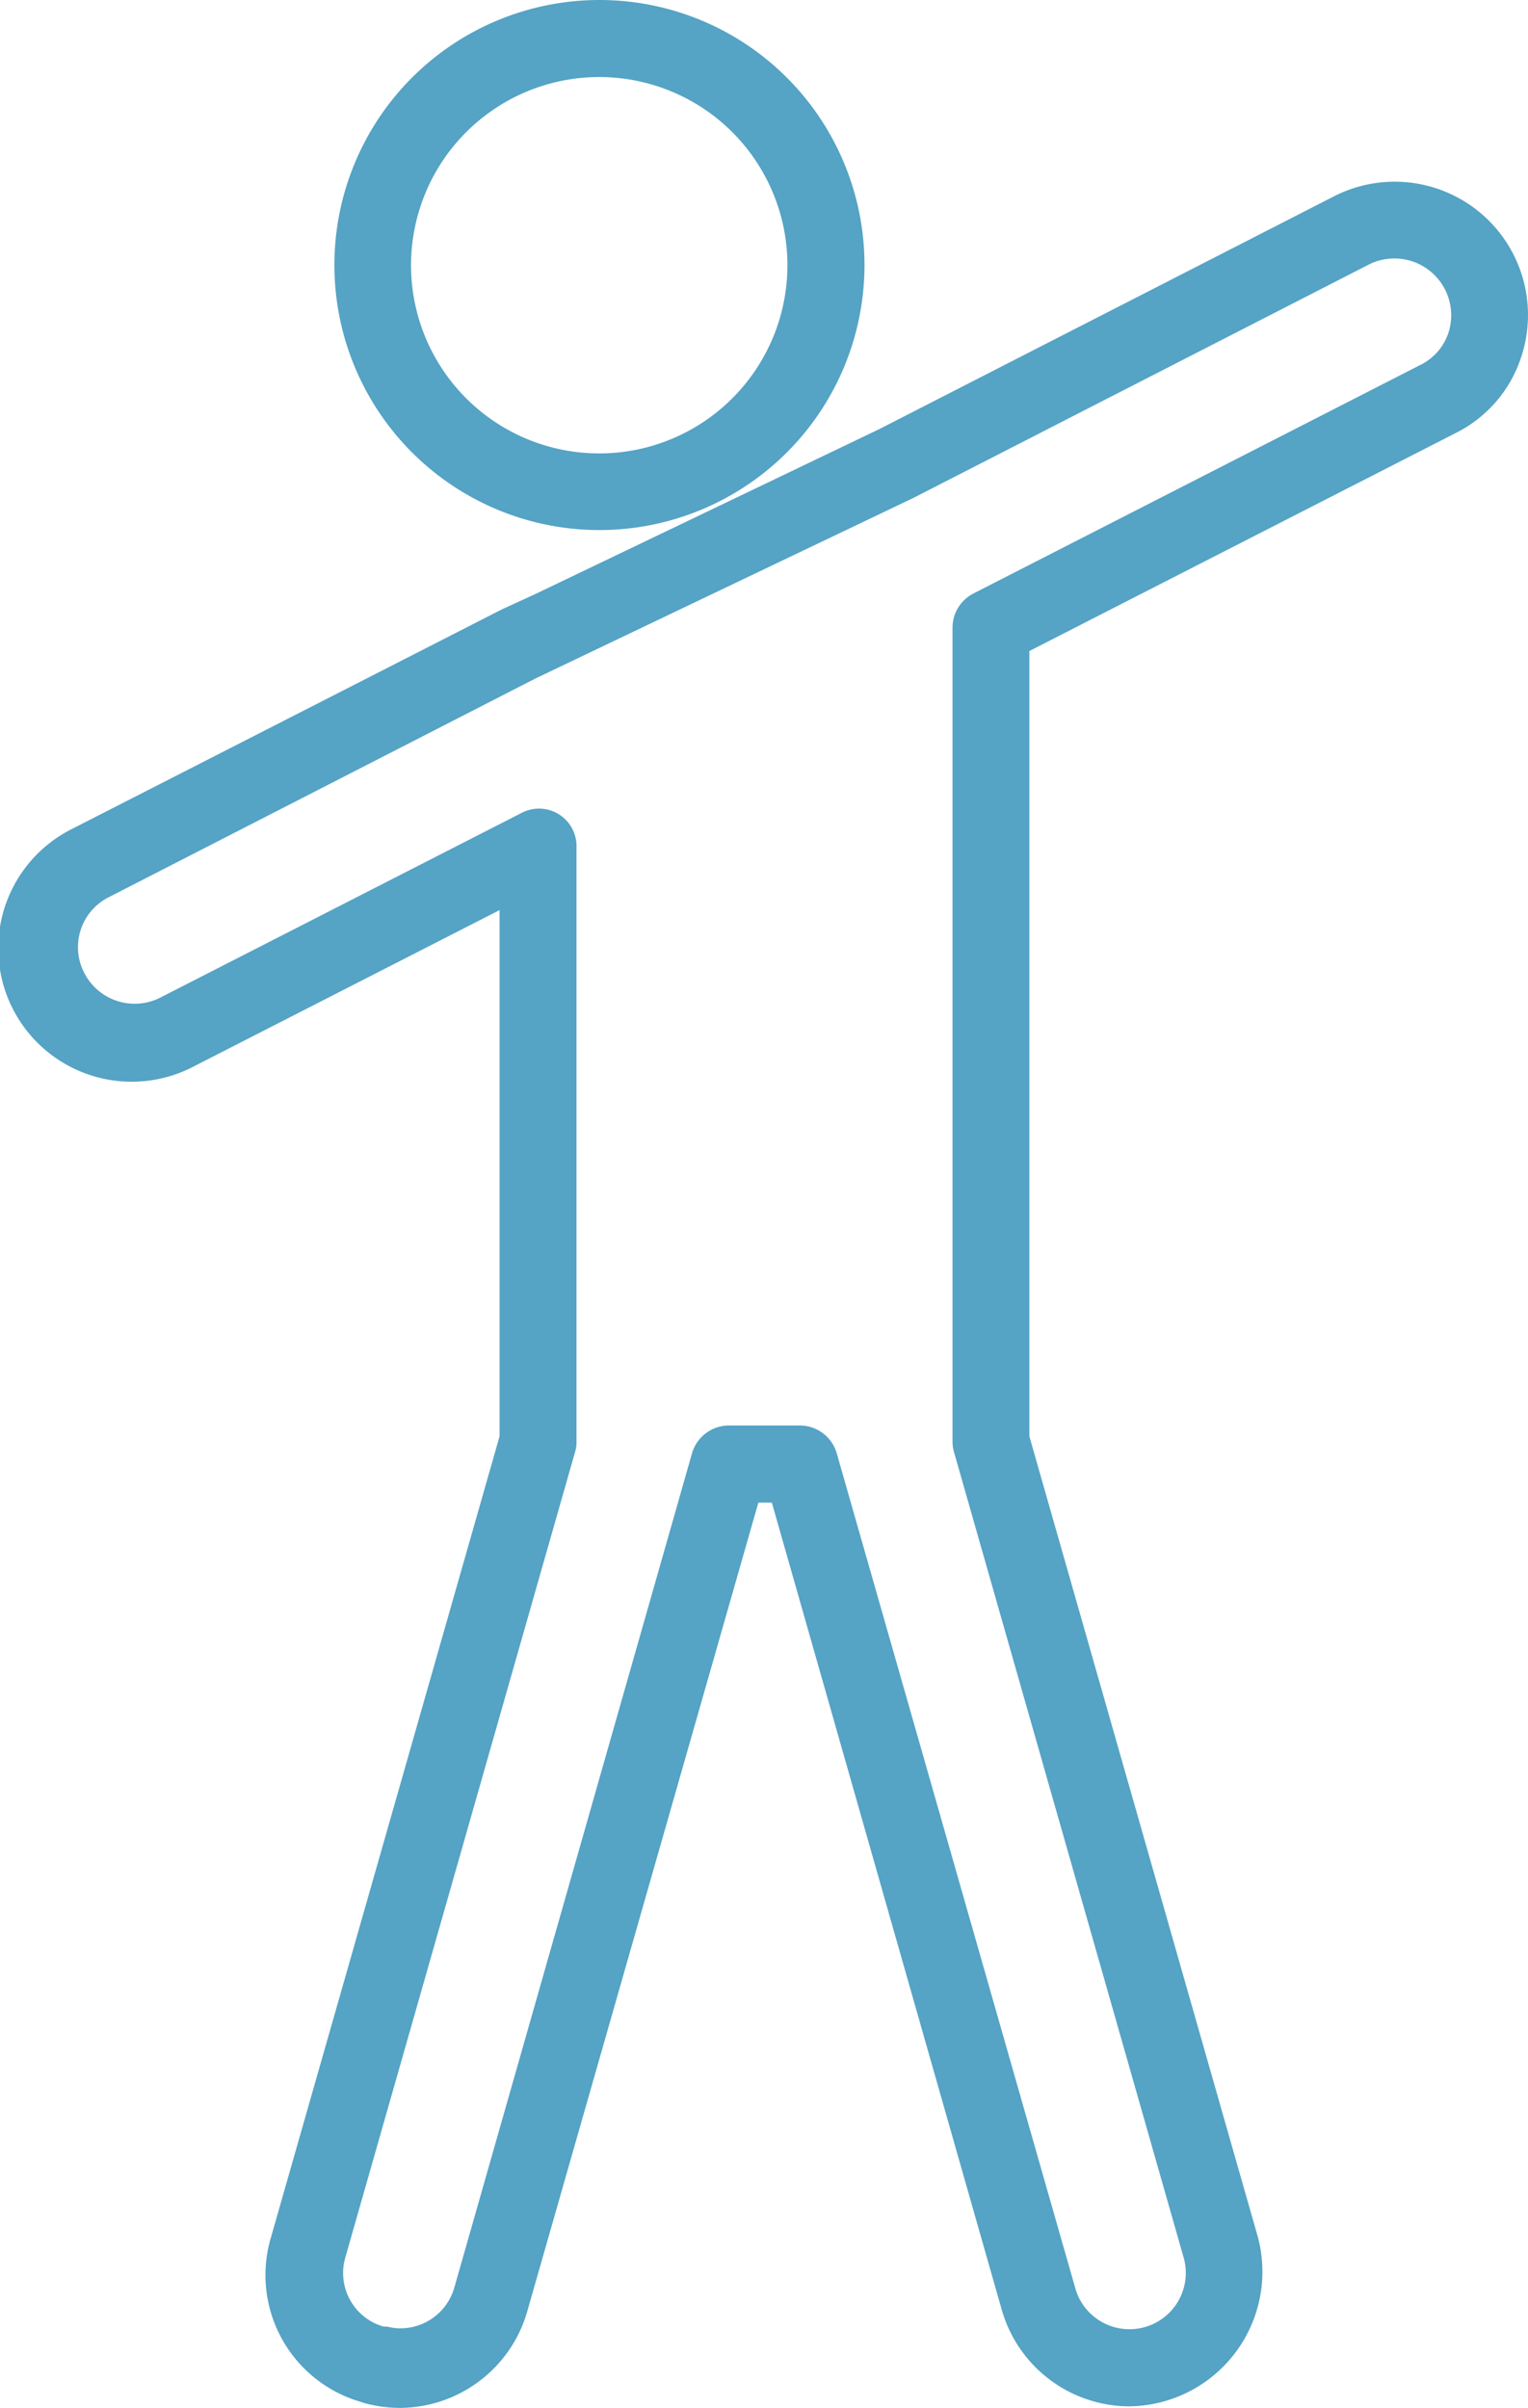 <svg xmlns="http://www.w3.org/2000/svg" width="37.438" height="59" viewBox="0 0 37.438 59"><g transform="translate(0.069 0.01)"><g transform="translate(-0.069 -0.01)"><path d="M23.784,12.978a6.494,6.494,0,1,1,6.494-6.494,6.494,6.494,0,0,1-6.494,6.494Zm0-11.1a4.611,4.611,0,1,0,4.606,4.606,4.611,4.611,0,0,0-4.606-4.606Z" transform="translate(-9.097 0.01)" fill="#55a3c5"></path><path d="M27.592,63.934a3.261,3.261,0,0,1-3.115-2.36L18.842,41.79h-.33L12.848,61.612a3.261,3.261,0,0,1-3.12,2.36,3.351,3.351,0,0,1-.887-.123l-.08-.028a3.233,3.233,0,0,1-2.19-4.031l5.6-19.624V27.272L4.683,31.1a3.27,3.27,0,1,1-2.964-5.829L12.235,19.9l.793-.363,8.453-4.054L32.628,9.776a3.266,3.266,0,0,1,4.583,3.917A3.176,3.176,0,0,1,35.6,15.581L25.152,20.924V40.166l5.6,19.624a3.3,3.3,0,0,1-3.162,4.144ZM17.8,39.9h1.727a.944.944,0,0,1,.906.684l5.857,20.5a1.38,1.38,0,0,0,2.652-.76L23.307,40.558a.944.944,0,0,1-.038-.26V20.348a.944.944,0,0,1,.514-.835l10.964-5.607a1.345,1.345,0,0,0,.675-.788,1.392,1.392,0,0,0-1.949-1.666L22.321,17.167l-9.265,4.427L2.578,26.965a1.369,1.369,0,0,0-.59,1.831,1.388,1.388,0,0,0,1.855.628l8.863-4.531a.919.919,0,0,1,1.35.85V40.3a.8.8,0,0,1-.038.26L8.388,60.3a1.364,1.364,0,0,0,.944,1.68h.085a1.307,1.307,0,0,0,.33.042,1.373,1.373,0,0,0,1.312-.986l5.833-20.474A.944.944,0,0,1,17.8,39.9Z" transform="translate(0.069 -4.972)" fill="#55a3c5"></path></g></g></svg>